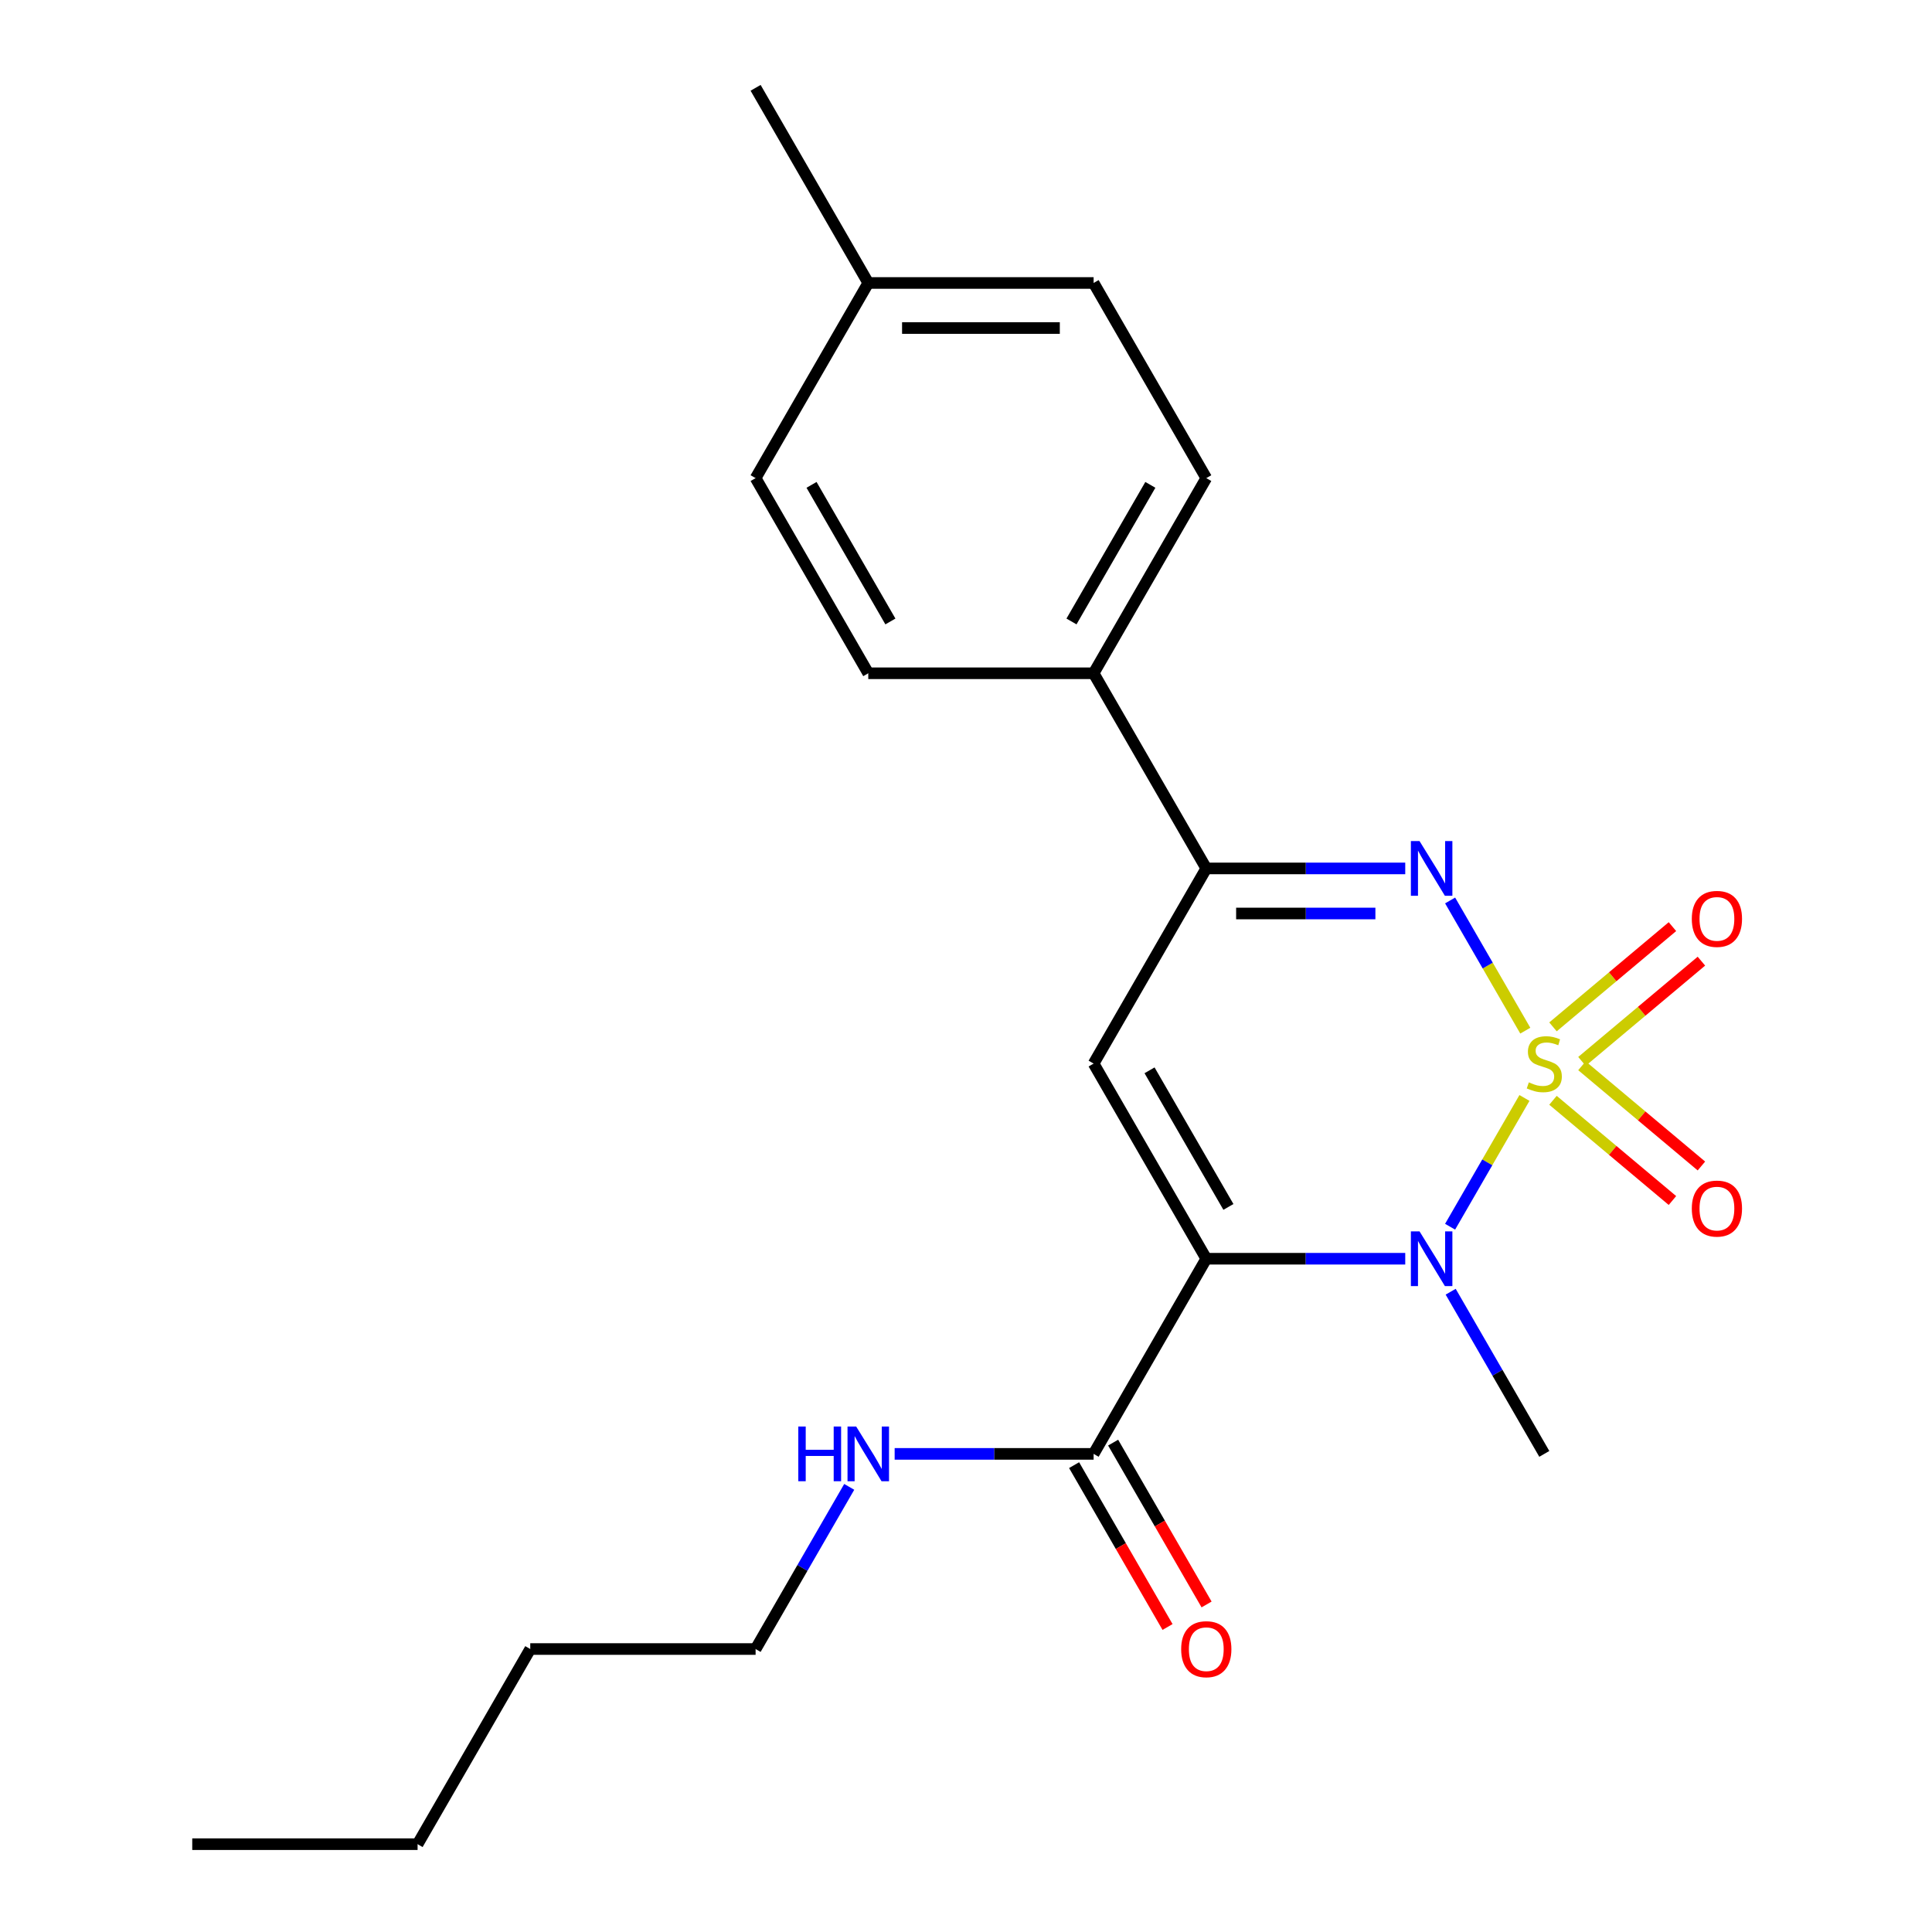 <?xml version='1.0' encoding='iso-8859-1'?>
<svg version='1.1' baseProfile='full'
              xmlns='http://www.w3.org/2000/svg'
                      xmlns:rdkit='http://www.rdkit.org/xml'
                      xmlns:xlink='http://www.w3.org/1999/xlink'
                  xml:space='preserve'
width='1000px' height='1000px' viewBox='0 0 1000 1000'>
<!-- END OF HEADER -->
<rect style='opacity:1.0;fill:#FFFFFF;stroke:none' width='1000' height='1000' x='0' y='0'> </rect>
<path class='bond-1' d='M 789.051,568.301 L 769.811,601.627' style='fill:none;fill-rule:evenodd;stroke:#CCCC00;stroke-width:6px;stroke-linecap:butt;stroke-linejoin:miter;stroke-opacity:1' />
<path class='bond-1' d='M 769.811,601.627 L 750.57,634.953' style='fill:none;fill-rule:evenodd;stroke:#0000FF;stroke-width:6px;stroke-linecap:butt;stroke-linejoin:miter;stroke-opacity:1' />
<path class='bond-2' d='M 789.49,533.469 L 770.036,499.774' style='fill:none;fill-rule:evenodd;stroke:#CCCC00;stroke-width:6px;stroke-linecap:butt;stroke-linejoin:miter;stroke-opacity:1' />
<path class='bond-2' d='M 770.036,499.774 L 750.582,466.079' style='fill:none;fill-rule:evenodd;stroke:#0000FF;stroke-width:6px;stroke-linecap:butt;stroke-linejoin:miter;stroke-opacity:1' />
<path class='bond-6' d='M 818.819,549.374 L 849.733,523.434' style='fill:none;fill-rule:evenodd;stroke:#CCCC00;stroke-width:6px;stroke-linecap:butt;stroke-linejoin:miter;stroke-opacity:1' />
<path class='bond-6' d='M 849.733,523.434 L 880.647,497.494' style='fill:none;fill-rule:evenodd;stroke:#FF0000;stroke-width:6px;stroke-linecap:butt;stroke-linejoin:miter;stroke-opacity:1' />
<path class='bond-6' d='M 803.824,531.504 L 834.739,505.564' style='fill:none;fill-rule:evenodd;stroke:#CCCC00;stroke-width:6px;stroke-linecap:butt;stroke-linejoin:miter;stroke-opacity:1' />
<path class='bond-6' d='M 834.739,505.564 L 865.653,479.624' style='fill:none;fill-rule:evenodd;stroke:#FF0000;stroke-width:6px;stroke-linecap:butt;stroke-linejoin:miter;stroke-opacity:1' />
<path class='bond-7' d='M 803.824,569.506 L 834.739,595.446' style='fill:none;fill-rule:evenodd;stroke:#CCCC00;stroke-width:6px;stroke-linecap:butt;stroke-linejoin:miter;stroke-opacity:1' />
<path class='bond-7' d='M 834.739,595.446 L 865.653,621.386' style='fill:none;fill-rule:evenodd;stroke:#FF0000;stroke-width:6px;stroke-linecap:butt;stroke-linejoin:miter;stroke-opacity:1' />
<path class='bond-7' d='M 818.819,551.636 L 849.733,577.576' style='fill:none;fill-rule:evenodd;stroke:#CCCC00;stroke-width:6px;stroke-linecap:butt;stroke-linejoin:miter;stroke-opacity:1' />
<path class='bond-7' d='M 849.733,577.576 L 880.647,603.516' style='fill:none;fill-rule:evenodd;stroke:#FF0000;stroke-width:6px;stroke-linecap:butt;stroke-linejoin:miter;stroke-opacity:1' />
<path class='bond-0' d='M 624.371,651.515 L 675.861,651.515' style='fill:none;fill-rule:evenodd;stroke:#000000;stroke-width:6px;stroke-linecap:butt;stroke-linejoin:miter;stroke-opacity:1' />
<path class='bond-0' d='M 675.861,651.515 L 727.352,651.515' style='fill:none;fill-rule:evenodd;stroke:#0000FF;stroke-width:6px;stroke-linecap:butt;stroke-linejoin:miter;stroke-opacity:1' />
<path class='bond-5' d='M 624.371,651.515 L 566.053,752.525' style='fill:none;fill-rule:evenodd;stroke:#000000;stroke-width:6px;stroke-linecap:butt;stroke-linejoin:miter;stroke-opacity:1' />
<path class='bond-22' d='M 624.371,651.515 L 566.053,550.505' style='fill:none;fill-rule:evenodd;stroke:#000000;stroke-width:6px;stroke-linecap:butt;stroke-linejoin:miter;stroke-opacity:1' />
<path class='bond-22' d='M 635.825,624.7 L 595.003,553.993' style='fill:none;fill-rule:evenodd;stroke:#000000;stroke-width:6px;stroke-linecap:butt;stroke-linejoin:miter;stroke-opacity:1' />
<path class='bond-13' d='M 750.866,668.591 L 775.096,710.558' style='fill:none;fill-rule:evenodd;stroke:#0000FF;stroke-width:6px;stroke-linecap:butt;stroke-linejoin:miter;stroke-opacity:1' />
<path class='bond-13' d='M 775.096,710.558 L 799.326,752.525' style='fill:none;fill-rule:evenodd;stroke:#000000;stroke-width:6px;stroke-linecap:butt;stroke-linejoin:miter;stroke-opacity:1' />
<path class='bond-4' d='M 727.352,449.495 L 675.861,449.495' style='fill:none;fill-rule:evenodd;stroke:#0000FF;stroke-width:6px;stroke-linecap:butt;stroke-linejoin:miter;stroke-opacity:1' />
<path class='bond-4' d='M 675.861,449.495 L 624.371,449.495' style='fill:none;fill-rule:evenodd;stroke:#000000;stroke-width:6px;stroke-linecap:butt;stroke-linejoin:miter;stroke-opacity:1' />
<path class='bond-4' d='M 711.905,472.822 L 675.861,472.822' style='fill:none;fill-rule:evenodd;stroke:#0000FF;stroke-width:6px;stroke-linecap:butt;stroke-linejoin:miter;stroke-opacity:1' />
<path class='bond-4' d='M 675.861,472.822 L 639.818,472.822' style='fill:none;fill-rule:evenodd;stroke:#000000;stroke-width:6px;stroke-linecap:butt;stroke-linejoin:miter;stroke-opacity:1' />
<path class='bond-3' d='M 566.053,550.505 L 624.371,449.495' style='fill:none;fill-rule:evenodd;stroke:#000000;stroke-width:6px;stroke-linecap:butt;stroke-linejoin:miter;stroke-opacity:1' />
<path class='bond-8' d='M 624.371,449.495 L 566.053,348.485' style='fill:none;fill-rule:evenodd;stroke:#000000;stroke-width:6px;stroke-linecap:butt;stroke-linejoin:miter;stroke-opacity:1' />
<path class='bond-9' d='M 555.952,758.357 L 580.136,800.244' style='fill:none;fill-rule:evenodd;stroke:#000000;stroke-width:6px;stroke-linecap:butt;stroke-linejoin:miter;stroke-opacity:1' />
<path class='bond-9' d='M 580.136,800.244 L 604.319,842.131' style='fill:none;fill-rule:evenodd;stroke:#FF0000;stroke-width:6px;stroke-linecap:butt;stroke-linejoin:miter;stroke-opacity:1' />
<path class='bond-9' d='M 576.154,746.693 L 600.338,788.581' style='fill:none;fill-rule:evenodd;stroke:#000000;stroke-width:6px;stroke-linecap:butt;stroke-linejoin:miter;stroke-opacity:1' />
<path class='bond-9' d='M 600.338,788.581 L 624.521,830.468' style='fill:none;fill-rule:evenodd;stroke:#FF0000;stroke-width:6px;stroke-linecap:butt;stroke-linejoin:miter;stroke-opacity:1' />
<path class='bond-10' d='M 566.053,752.525 L 514.563,752.525' style='fill:none;fill-rule:evenodd;stroke:#000000;stroke-width:6px;stroke-linecap:butt;stroke-linejoin:miter;stroke-opacity:1' />
<path class='bond-10' d='M 514.563,752.525 L 463.072,752.525' style='fill:none;fill-rule:evenodd;stroke:#0000FF;stroke-width:6px;stroke-linecap:butt;stroke-linejoin:miter;stroke-opacity:1' />
<path class='bond-11' d='M 566.053,348.485 L 624.371,247.475' style='fill:none;fill-rule:evenodd;stroke:#000000;stroke-width:6px;stroke-linecap:butt;stroke-linejoin:miter;stroke-opacity:1' />
<path class='bond-11' d='M 554.599,321.67 L 595.421,250.963' style='fill:none;fill-rule:evenodd;stroke:#000000;stroke-width:6px;stroke-linecap:butt;stroke-linejoin:miter;stroke-opacity:1' />
<path class='bond-12' d='M 566.053,348.485 L 449.417,348.485' style='fill:none;fill-rule:evenodd;stroke:#000000;stroke-width:6px;stroke-linecap:butt;stroke-linejoin:miter;stroke-opacity:1' />
<path class='bond-17' d='M 439.558,769.601 L 415.328,811.568' style='fill:none;fill-rule:evenodd;stroke:#0000FF;stroke-width:6px;stroke-linecap:butt;stroke-linejoin:miter;stroke-opacity:1' />
<path class='bond-17' d='M 415.328,811.568 L 391.098,853.535' style='fill:none;fill-rule:evenodd;stroke:#000000;stroke-width:6px;stroke-linecap:butt;stroke-linejoin:miter;stroke-opacity:1' />
<path class='bond-14' d='M 624.371,247.475 L 566.053,146.465' style='fill:none;fill-rule:evenodd;stroke:#000000;stroke-width:6px;stroke-linecap:butt;stroke-linejoin:miter;stroke-opacity:1' />
<path class='bond-15' d='M 449.417,348.485 L 391.098,247.475' style='fill:none;fill-rule:evenodd;stroke:#000000;stroke-width:6px;stroke-linecap:butt;stroke-linejoin:miter;stroke-opacity:1' />
<path class='bond-15' d='M 460.871,321.67 L 420.048,250.963' style='fill:none;fill-rule:evenodd;stroke:#000000;stroke-width:6px;stroke-linecap:butt;stroke-linejoin:miter;stroke-opacity:1' />
<path class='bond-23' d='M 566.053,146.465 L 449.417,146.465' style='fill:none;fill-rule:evenodd;stroke:#000000;stroke-width:6px;stroke-linecap:butt;stroke-linejoin:miter;stroke-opacity:1' />
<path class='bond-23' d='M 548.558,169.792 L 466.912,169.792' style='fill:none;fill-rule:evenodd;stroke:#000000;stroke-width:6px;stroke-linecap:butt;stroke-linejoin:miter;stroke-opacity:1' />
<path class='bond-16' d='M 391.098,247.475 L 449.417,146.465' style='fill:none;fill-rule:evenodd;stroke:#000000;stroke-width:6px;stroke-linecap:butt;stroke-linejoin:miter;stroke-opacity:1' />
<path class='bond-18' d='M 449.417,146.465 L 391.098,45.455' style='fill:none;fill-rule:evenodd;stroke:#000000;stroke-width:6px;stroke-linecap:butt;stroke-linejoin:miter;stroke-opacity:1' />
<path class='bond-19' d='M 391.098,853.535 L 274.462,853.535' style='fill:none;fill-rule:evenodd;stroke:#000000;stroke-width:6px;stroke-linecap:butt;stroke-linejoin:miter;stroke-opacity:1' />
<path class='bond-20' d='M 274.462,853.535 L 216.144,954.545' style='fill:none;fill-rule:evenodd;stroke:#000000;stroke-width:6px;stroke-linecap:butt;stroke-linejoin:miter;stroke-opacity:1' />
<path class='bond-21' d='M 216.144,954.545 L 99.507,954.545' style='fill:none;fill-rule:evenodd;stroke:#000000;stroke-width:6px;stroke-linecap:butt;stroke-linejoin:miter;stroke-opacity:1' />
<path  class='atom-0' d='M 791.326 560.225
Q 791.646 560.345, 792.966 560.905
Q 794.286 561.465, 795.726 561.825
Q 797.206 562.145, 798.646 562.145
Q 801.326 562.145, 802.886 560.865
Q 804.446 559.545, 804.446 557.265
Q 804.446 555.705, 803.646 554.745
Q 802.886 553.785, 801.686 553.265
Q 800.486 552.745, 798.486 552.145
Q 795.966 551.385, 794.446 550.665
Q 792.966 549.945, 791.886 548.425
Q 790.846 546.905, 790.846 544.345
Q 790.846 540.785, 793.246 538.585
Q 795.686 536.385, 800.486 536.385
Q 803.766 536.385, 807.486 537.945
L 806.566 541.025
Q 803.166 539.625, 800.606 539.625
Q 797.846 539.625, 796.326 540.785
Q 794.806 541.905, 794.846 543.865
Q 794.846 545.385, 795.606 546.305
Q 796.406 547.225, 797.526 547.745
Q 798.686 548.265, 800.606 548.865
Q 803.166 549.665, 804.686 550.465
Q 806.206 551.265, 807.286 552.905
Q 808.406 554.505, 808.406 557.265
Q 808.406 561.185, 805.766 563.305
Q 803.166 565.385, 798.806 565.385
Q 796.286 565.385, 794.366 564.825
Q 792.486 564.305, 790.246 563.385
L 791.326 560.225
' fill='#CCCC00'/>
<path  class='atom-2' d='M 734.748 637.355
L 744.028 652.355
Q 744.948 653.835, 746.428 656.515
Q 747.908 659.195, 747.988 659.355
L 747.988 637.355
L 751.748 637.355
L 751.748 665.675
L 747.868 665.675
L 737.908 649.275
Q 736.748 647.355, 735.508 645.155
Q 734.308 642.955, 733.948 642.275
L 733.948 665.675
L 730.268 665.675
L 730.268 637.355
L 734.748 637.355
' fill='#0000FF'/>
<path  class='atom-3' d='M 734.748 435.335
L 744.028 450.335
Q 744.948 451.815, 746.428 454.495
Q 747.908 457.175, 747.988 457.335
L 747.988 435.335
L 751.748 435.335
L 751.748 463.655
L 747.868 463.655
L 737.908 447.255
Q 736.748 445.335, 735.508 443.135
Q 734.308 440.935, 733.948 440.255
L 733.948 463.655
L 730.268 463.655
L 730.268 435.335
L 734.748 435.335
' fill='#0000FF'/>
<path  class='atom-7' d='M 875.675 475.613
Q 875.675 468.813, 879.035 465.013
Q 882.395 461.213, 888.675 461.213
Q 894.955 461.213, 898.315 465.013
Q 901.675 468.813, 901.675 475.613
Q 901.675 482.493, 898.275 486.413
Q 894.875 490.293, 888.675 490.293
Q 882.435 490.293, 879.035 486.413
Q 875.675 482.533, 875.675 475.613
M 888.675 487.093
Q 892.995 487.093, 895.315 484.213
Q 897.675 481.293, 897.675 475.613
Q 897.675 470.053, 895.315 467.253
Q 892.995 464.413, 888.675 464.413
Q 884.355 464.413, 881.995 467.213
Q 879.675 470.013, 879.675 475.613
Q 879.675 481.333, 881.995 484.213
Q 884.355 487.093, 888.675 487.093
' fill='#FF0000'/>
<path  class='atom-8' d='M 875.675 625.557
Q 875.675 618.757, 879.035 614.957
Q 882.395 611.157, 888.675 611.157
Q 894.955 611.157, 898.315 614.957
Q 901.675 618.757, 901.675 625.557
Q 901.675 632.437, 898.275 636.357
Q 894.875 640.237, 888.675 640.237
Q 882.435 640.237, 879.035 636.357
Q 875.675 632.477, 875.675 625.557
M 888.675 637.037
Q 892.995 637.037, 895.315 634.157
Q 897.675 631.237, 897.675 625.557
Q 897.675 619.997, 895.315 617.197
Q 892.995 614.357, 888.675 614.357
Q 884.355 614.357, 881.995 617.157
Q 879.675 619.957, 879.675 625.557
Q 879.675 631.277, 881.995 634.157
Q 884.355 637.037, 888.675 637.037
' fill='#FF0000'/>
<path  class='atom-10' d='M 611.371 853.615
Q 611.371 846.815, 614.731 843.015
Q 618.091 839.215, 624.371 839.215
Q 630.651 839.215, 634.011 843.015
Q 637.371 846.815, 637.371 853.615
Q 637.371 860.495, 633.971 864.415
Q 630.571 868.295, 624.371 868.295
Q 618.131 868.295, 614.731 864.415
Q 611.371 860.535, 611.371 853.615
M 624.371 865.095
Q 628.691 865.095, 631.011 862.215
Q 633.371 859.295, 633.371 853.615
Q 633.371 848.055, 631.011 845.255
Q 628.691 842.415, 624.371 842.415
Q 620.051 842.415, 617.691 845.215
Q 615.371 848.015, 615.371 853.615
Q 615.371 859.335, 617.691 862.215
Q 620.051 865.095, 624.371 865.095
' fill='#FF0000'/>
<path  class='atom-11' d='M 413.197 738.365
L 417.037 738.365
L 417.037 750.405
L 431.517 750.405
L 431.517 738.365
L 435.357 738.365
L 435.357 766.685
L 431.517 766.685
L 431.517 753.605
L 417.037 753.605
L 417.037 766.685
L 413.197 766.685
L 413.197 738.365
' fill='#0000FF'/>
<path  class='atom-11' d='M 443.157 738.365
L 452.437 753.365
Q 453.357 754.845, 454.837 757.525
Q 456.317 760.205, 456.397 760.365
L 456.397 738.365
L 460.157 738.365
L 460.157 766.685
L 456.277 766.685
L 446.317 750.285
Q 445.157 748.365, 443.917 746.165
Q 442.717 743.965, 442.357 743.285
L 442.357 766.685
L 438.677 766.685
L 438.677 738.365
L 443.157 738.365
' fill='#0000FF'/>
</svg>
